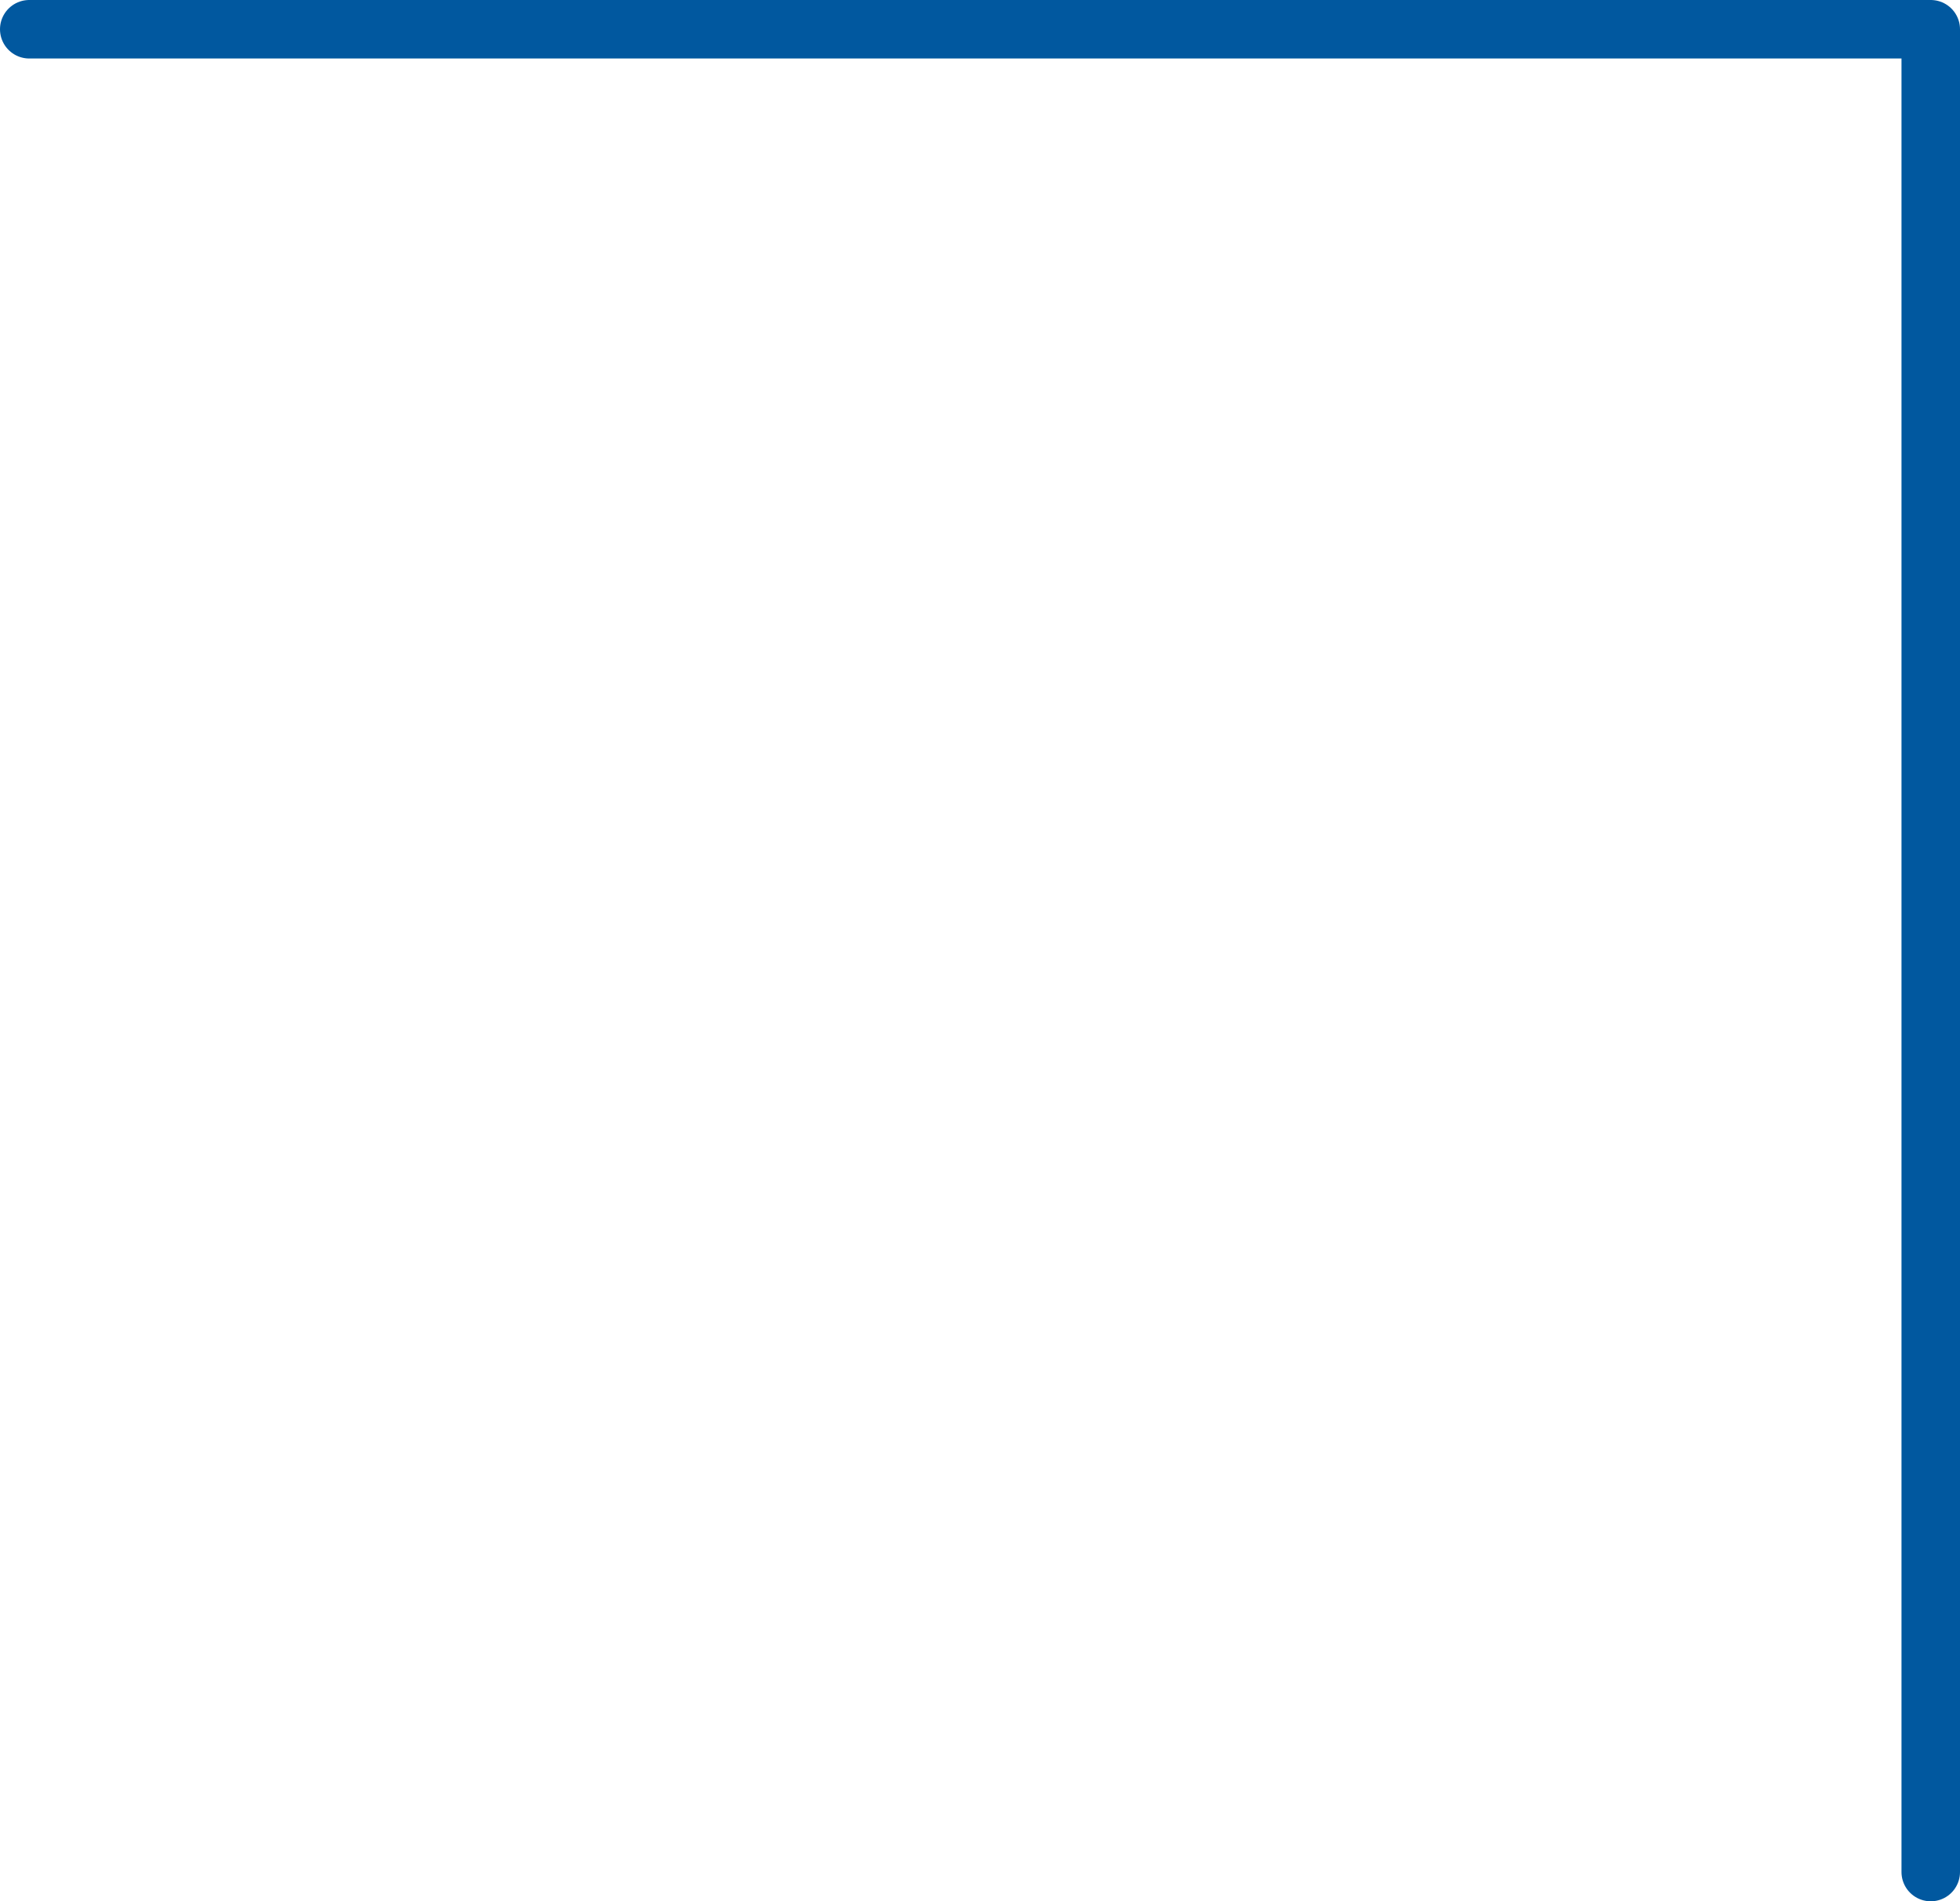 <?xml version="1.0" encoding="UTF-8"?> <svg xmlns="http://www.w3.org/2000/svg" viewBox="0 0 33.5 32.5" fill="none"><path d="M0.5 0.5L33 0.5L33 32" stroke="#01589F" stroke-linecap="round" stroke-linejoin="round"></path></svg> 